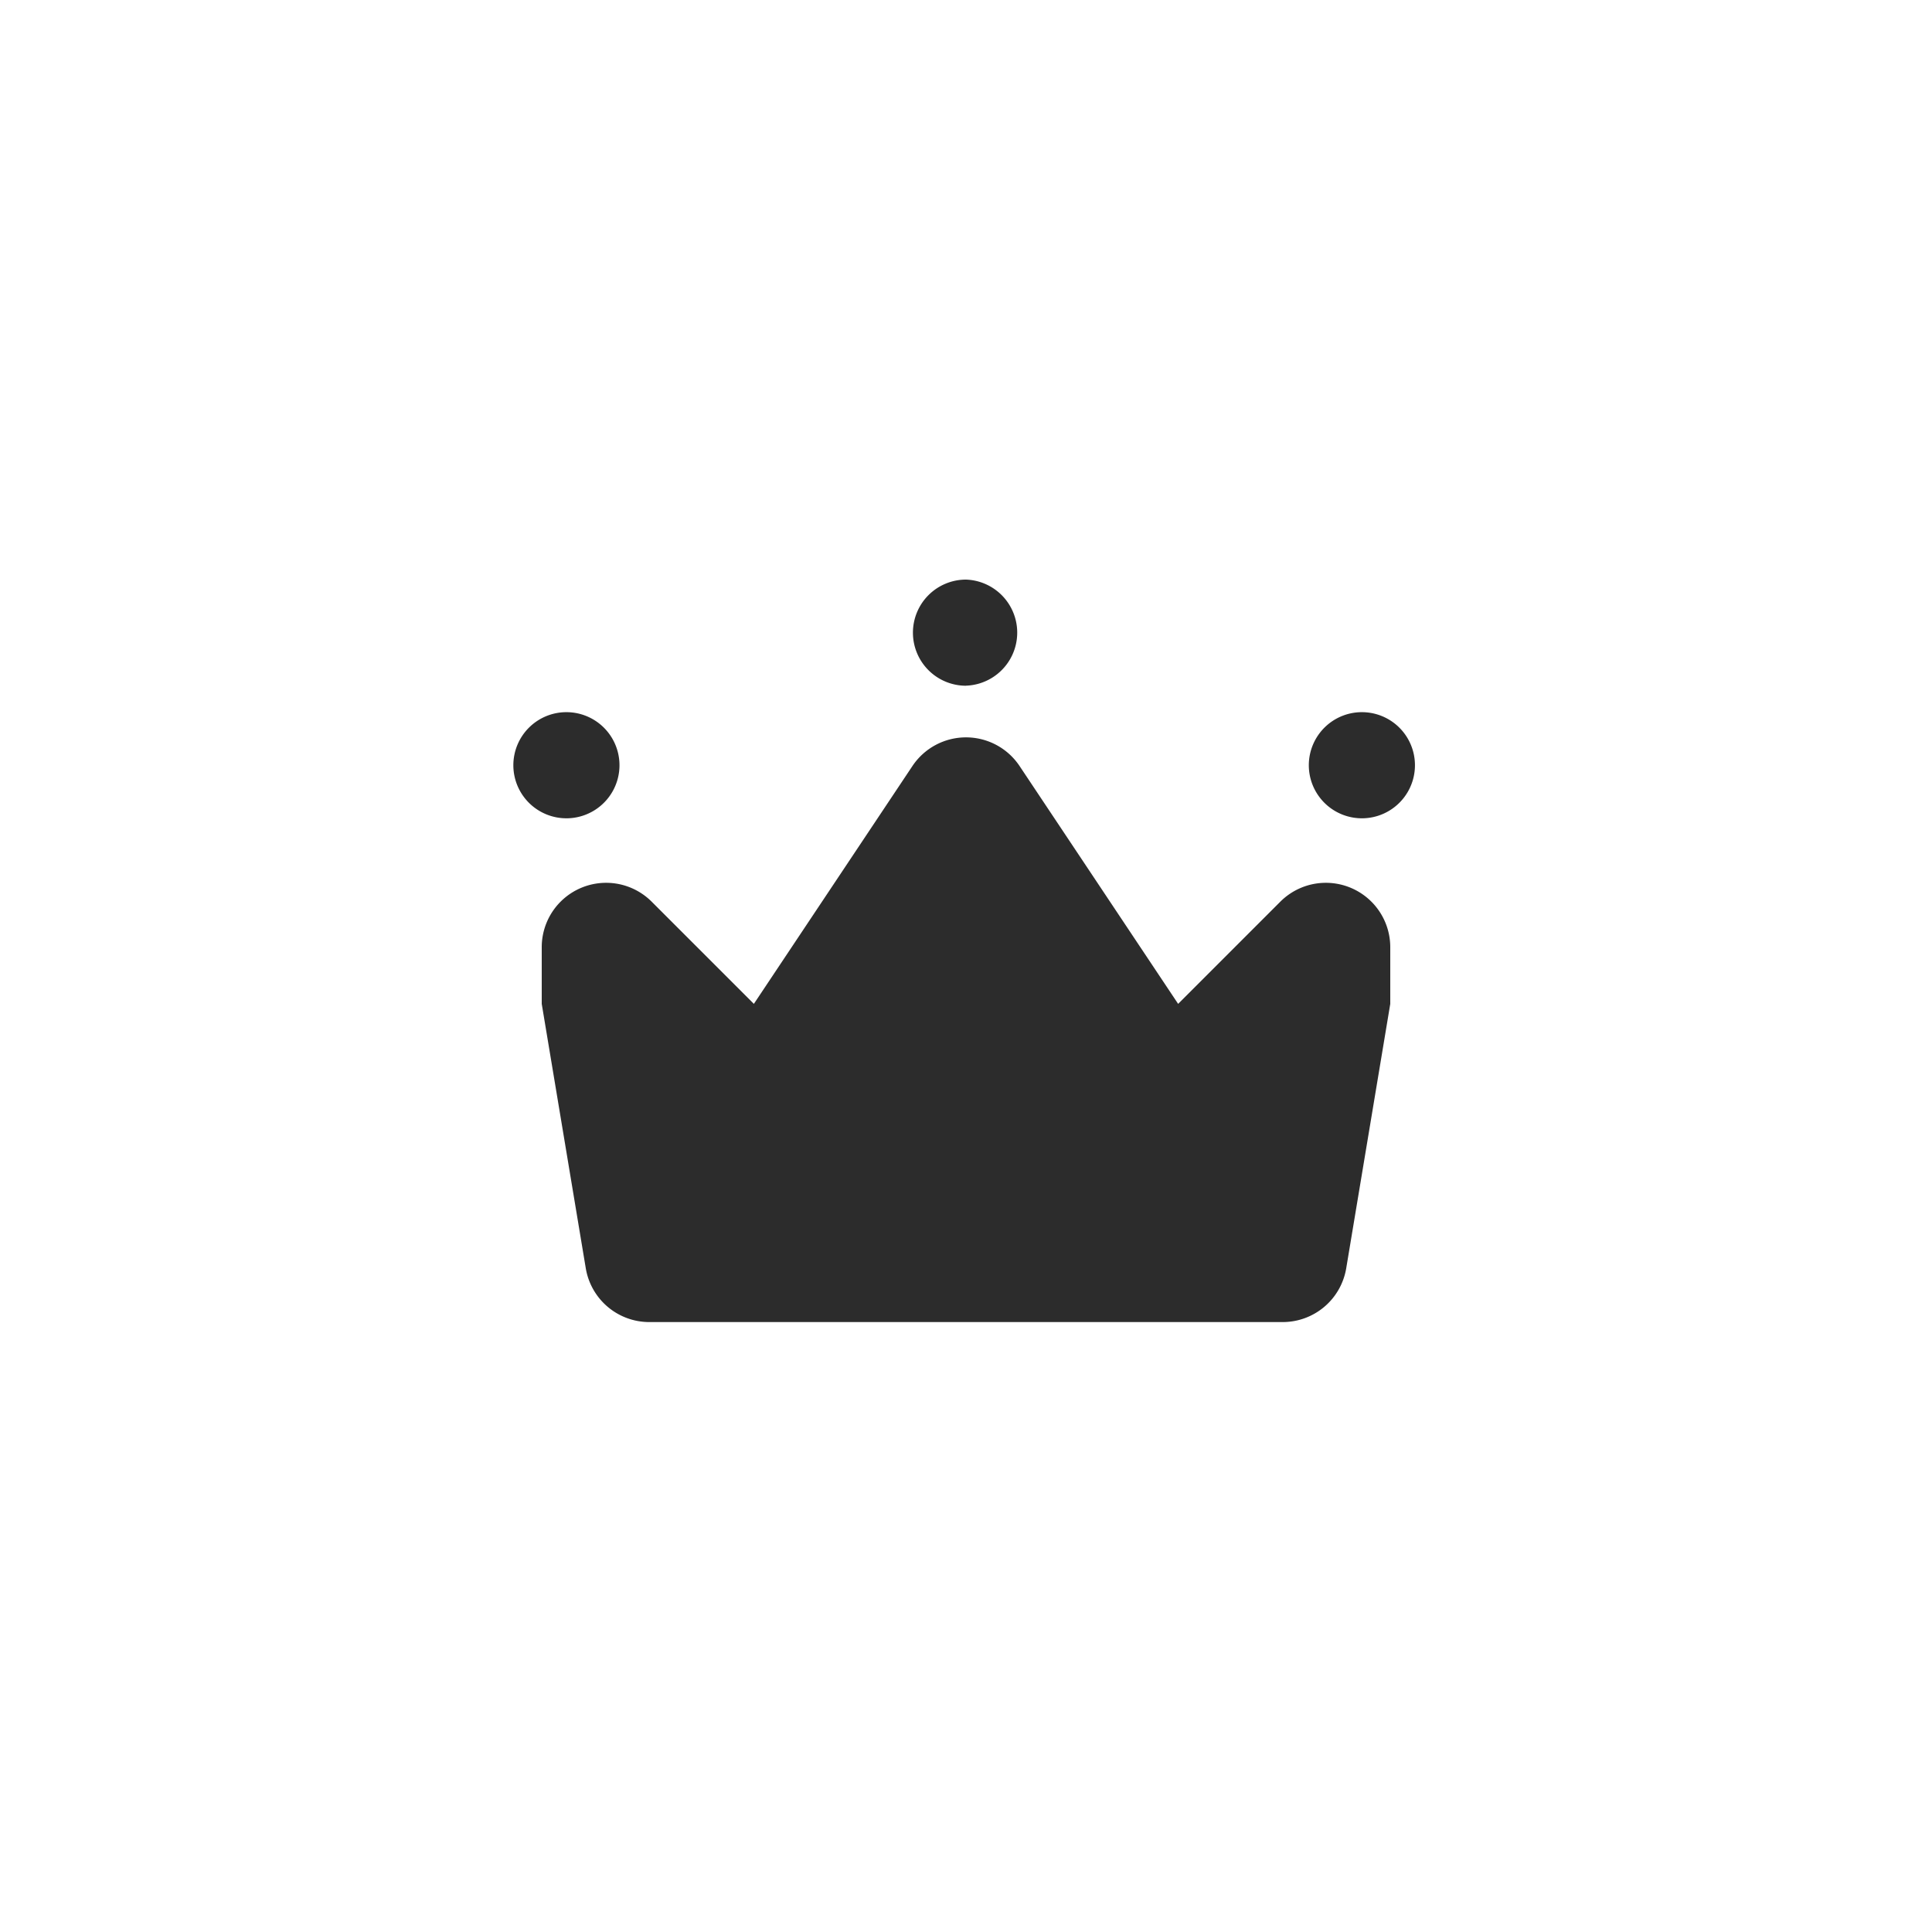 <svg xmlns="http://www.w3.org/2000/svg" width="30" height="30" viewBox="0 0 30 30">
    <path fill="#2C2C2C" fill-rule="evenodd" d="M11.706 15.588l2.462-3.693a1 1 0 0 1 1.664 0l2.462 3.693 1.587-1.587a1 1 0 0 1 1.707.707v.88l-.684 4.106a1 1 0 0 1-.986.835h-9.836a1 1 0 0 1-.986-.835l-.684-4.106v-.88a1 1 0 0 1 1.707-.707l1.587 1.587zM15 10.648A.824.824 0 1 1 15 9a.824.824 0 0 1 0 1.647zm-6.176 2.058a.824.824 0 1 1 0-1.647.824.824 0 0 1 0 1.647zm12.352 0a.824.824 0 1 1 0-1.647.824.824 0 0 1 0 1.647z"/>
</svg>

